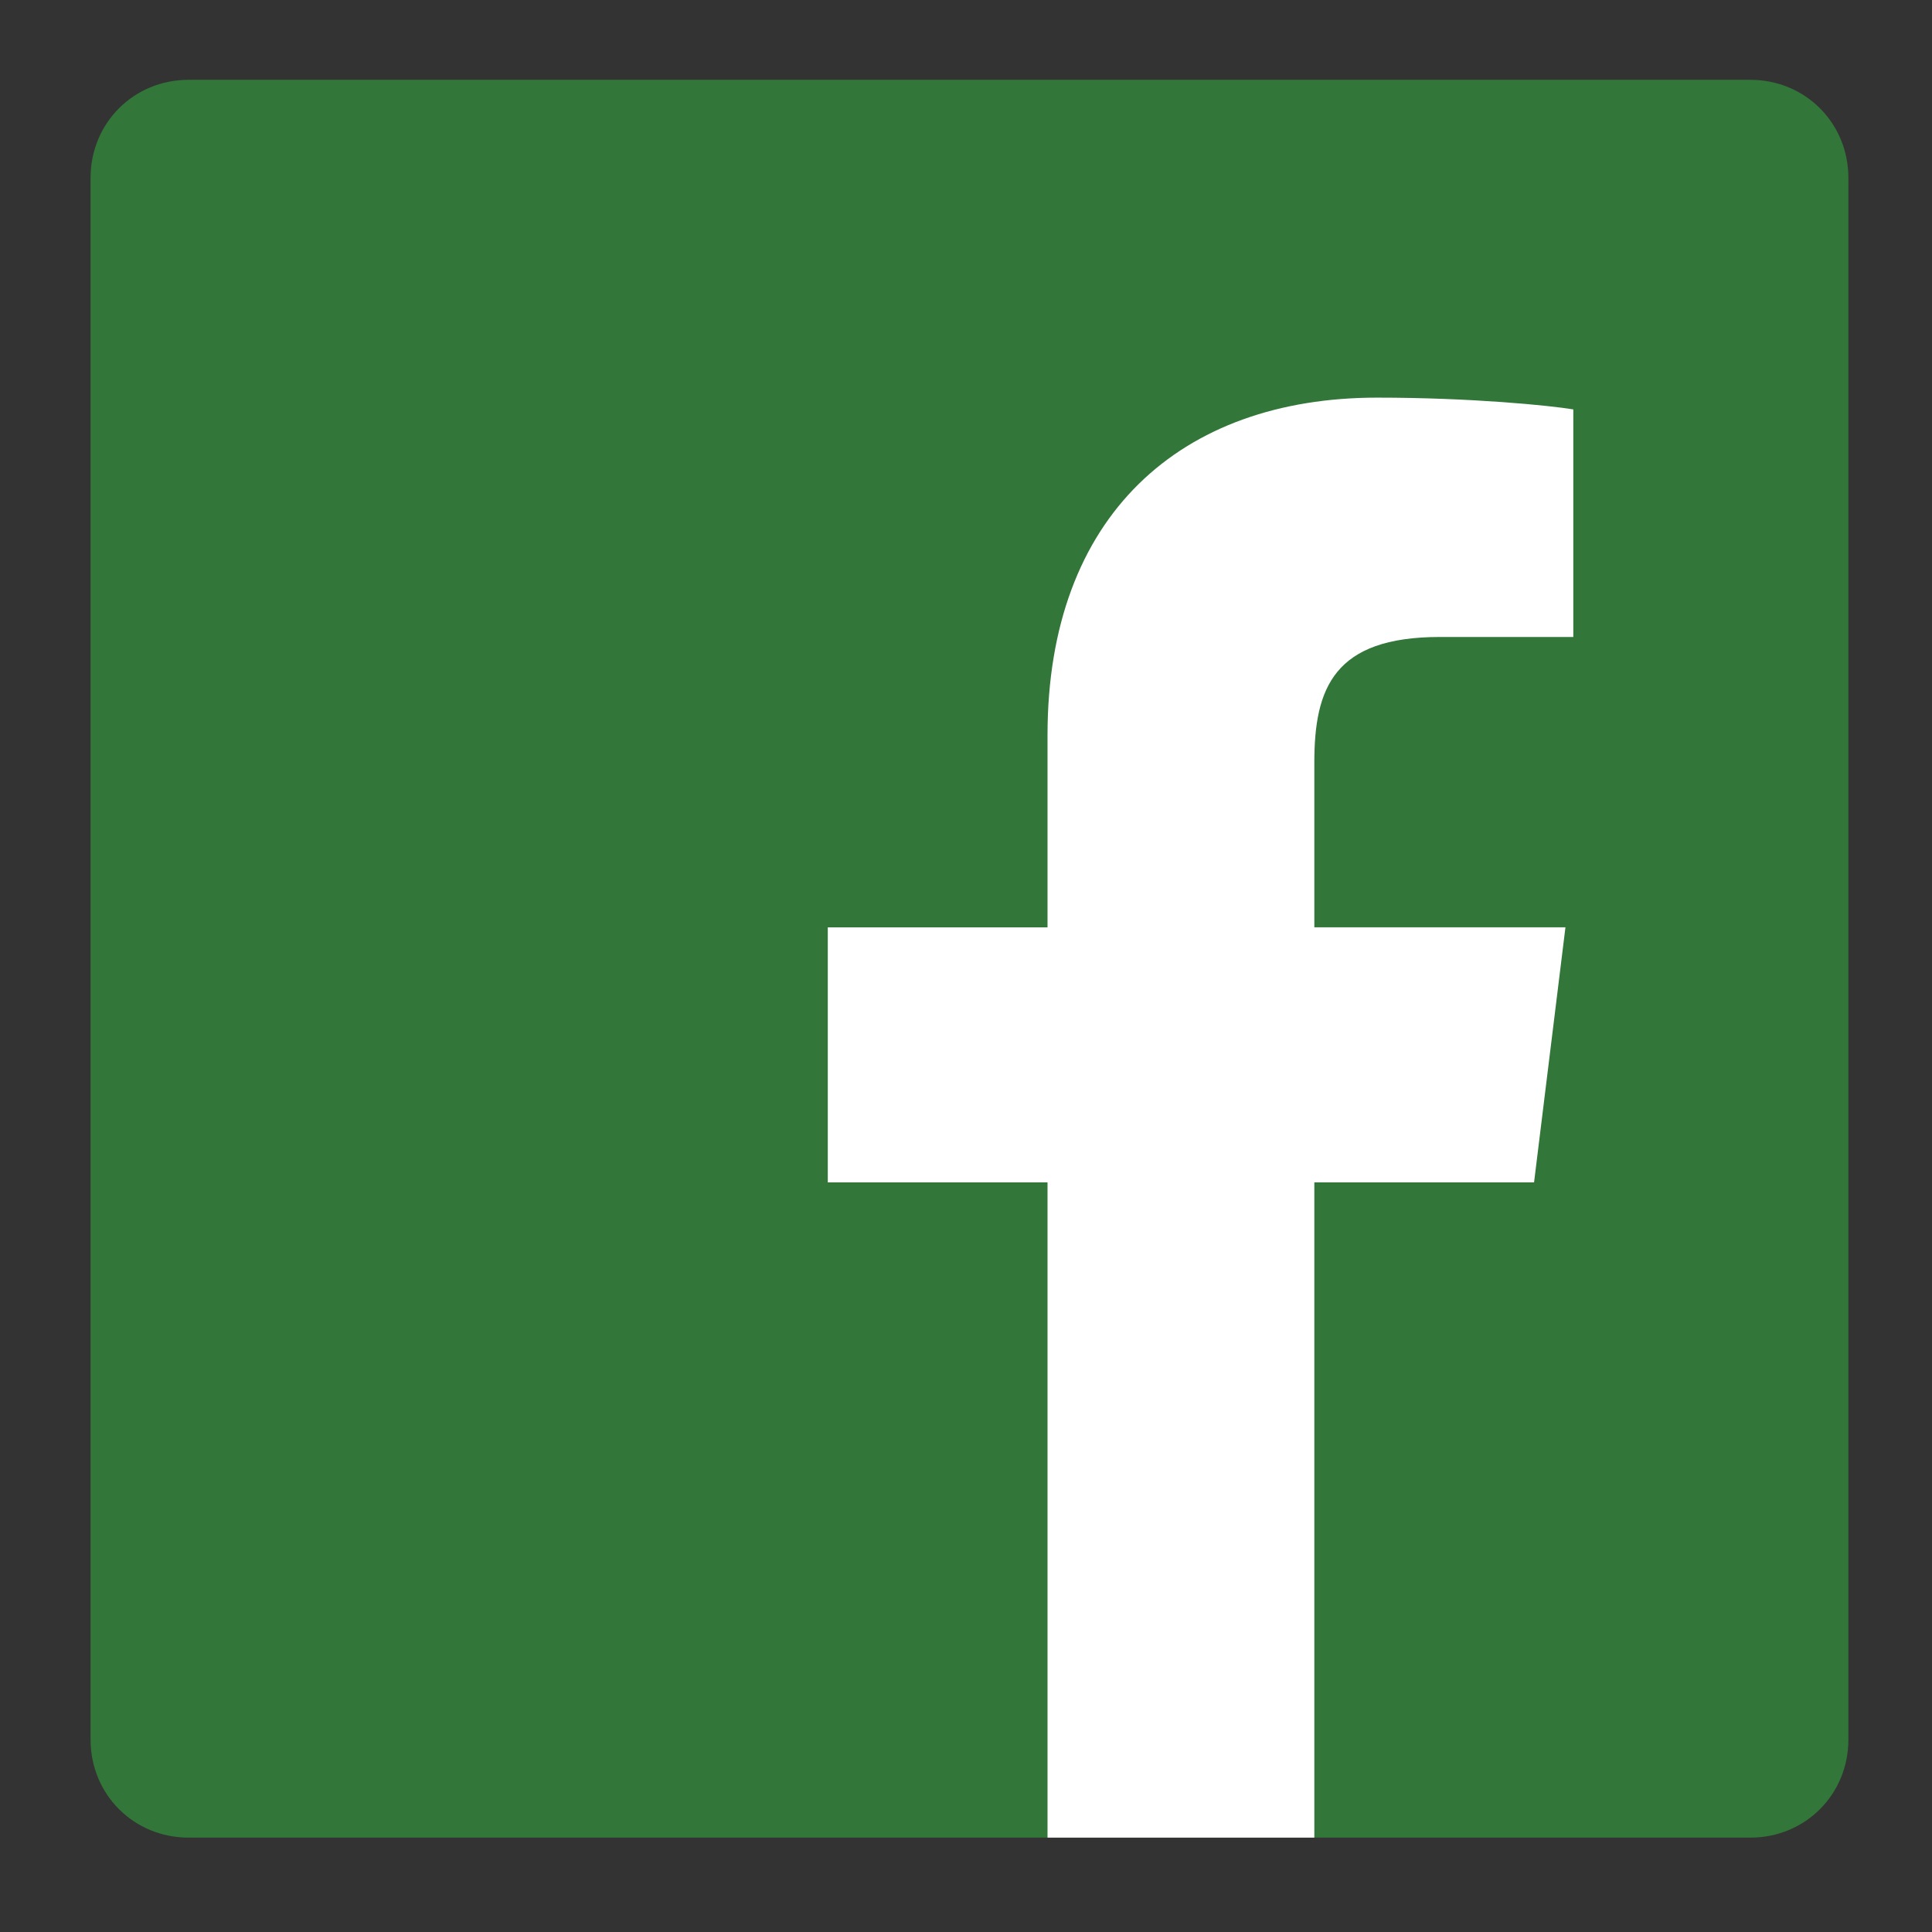 <?xml version="1.0" encoding="utf-8"?>
<!-- Generator: Adobe Illustrator 24.1.0, SVG Export Plug-In . SVG Version: 6.00 Build 0)  -->
<svg version="1.1" id="Calque_1" xmlns="http://www.w3.org/2000/svg" xmlns:xlink="http://www.w3.org/1999/xlink" x="0px" y="0px"
	 viewBox="0 0 55 55" style="enable-background:new 0 0 55 55;" xml:space="preserve">
<rect x="0" y="0" width="55" height="55" fill="#333333" stroke="none"/>
<style type="text/css">
	.st0{fill:#327639;}
	.st1{fill:#FFFFFF;}
</style>
<g id="layer1_1_" transform="translate(-33.466,-429.481)">
	<g id="g4670_1_" transform="matrix(1.117,0,0,-1.117,-103.487,863.086)">
		<g id="g4672_1_">
			<g id="g4678_1_" transform="translate(375.716,120.553)">
				<path id="path4680_1_" class="st0" d="M-208.5,220.8c1.4,0,2.5,1.1,2.5,2.5v39.8c0,1.4-1.1,2.5-2.5,2.5h-39.8
					c-1.4,0-2.5-1.1-2.5-2.5v-39.8c0-1.4,1.1-2.5,2.5-2.5L-208.5,220.8z"/>
			</g>
			<g id="g4682_1_" transform="translate(307.705,120.553)">
				<path id="path4684_1_" class="st1" d="M-151.6,220.8v16.7h5.6l0.8,6.5h-6.4v4.2c0,1.9,0.5,3.2,3.2,3.2l3.4,0v5.8
					c-0.6,0.1-2.6,0.3-5,0.3c-5,0-8.4-3-8.4-8.6V244h-5.6v-6.5h5.6v-16.7H-151.6z"/>
			</g>
		</g>
	</g>
</g>
</svg>
